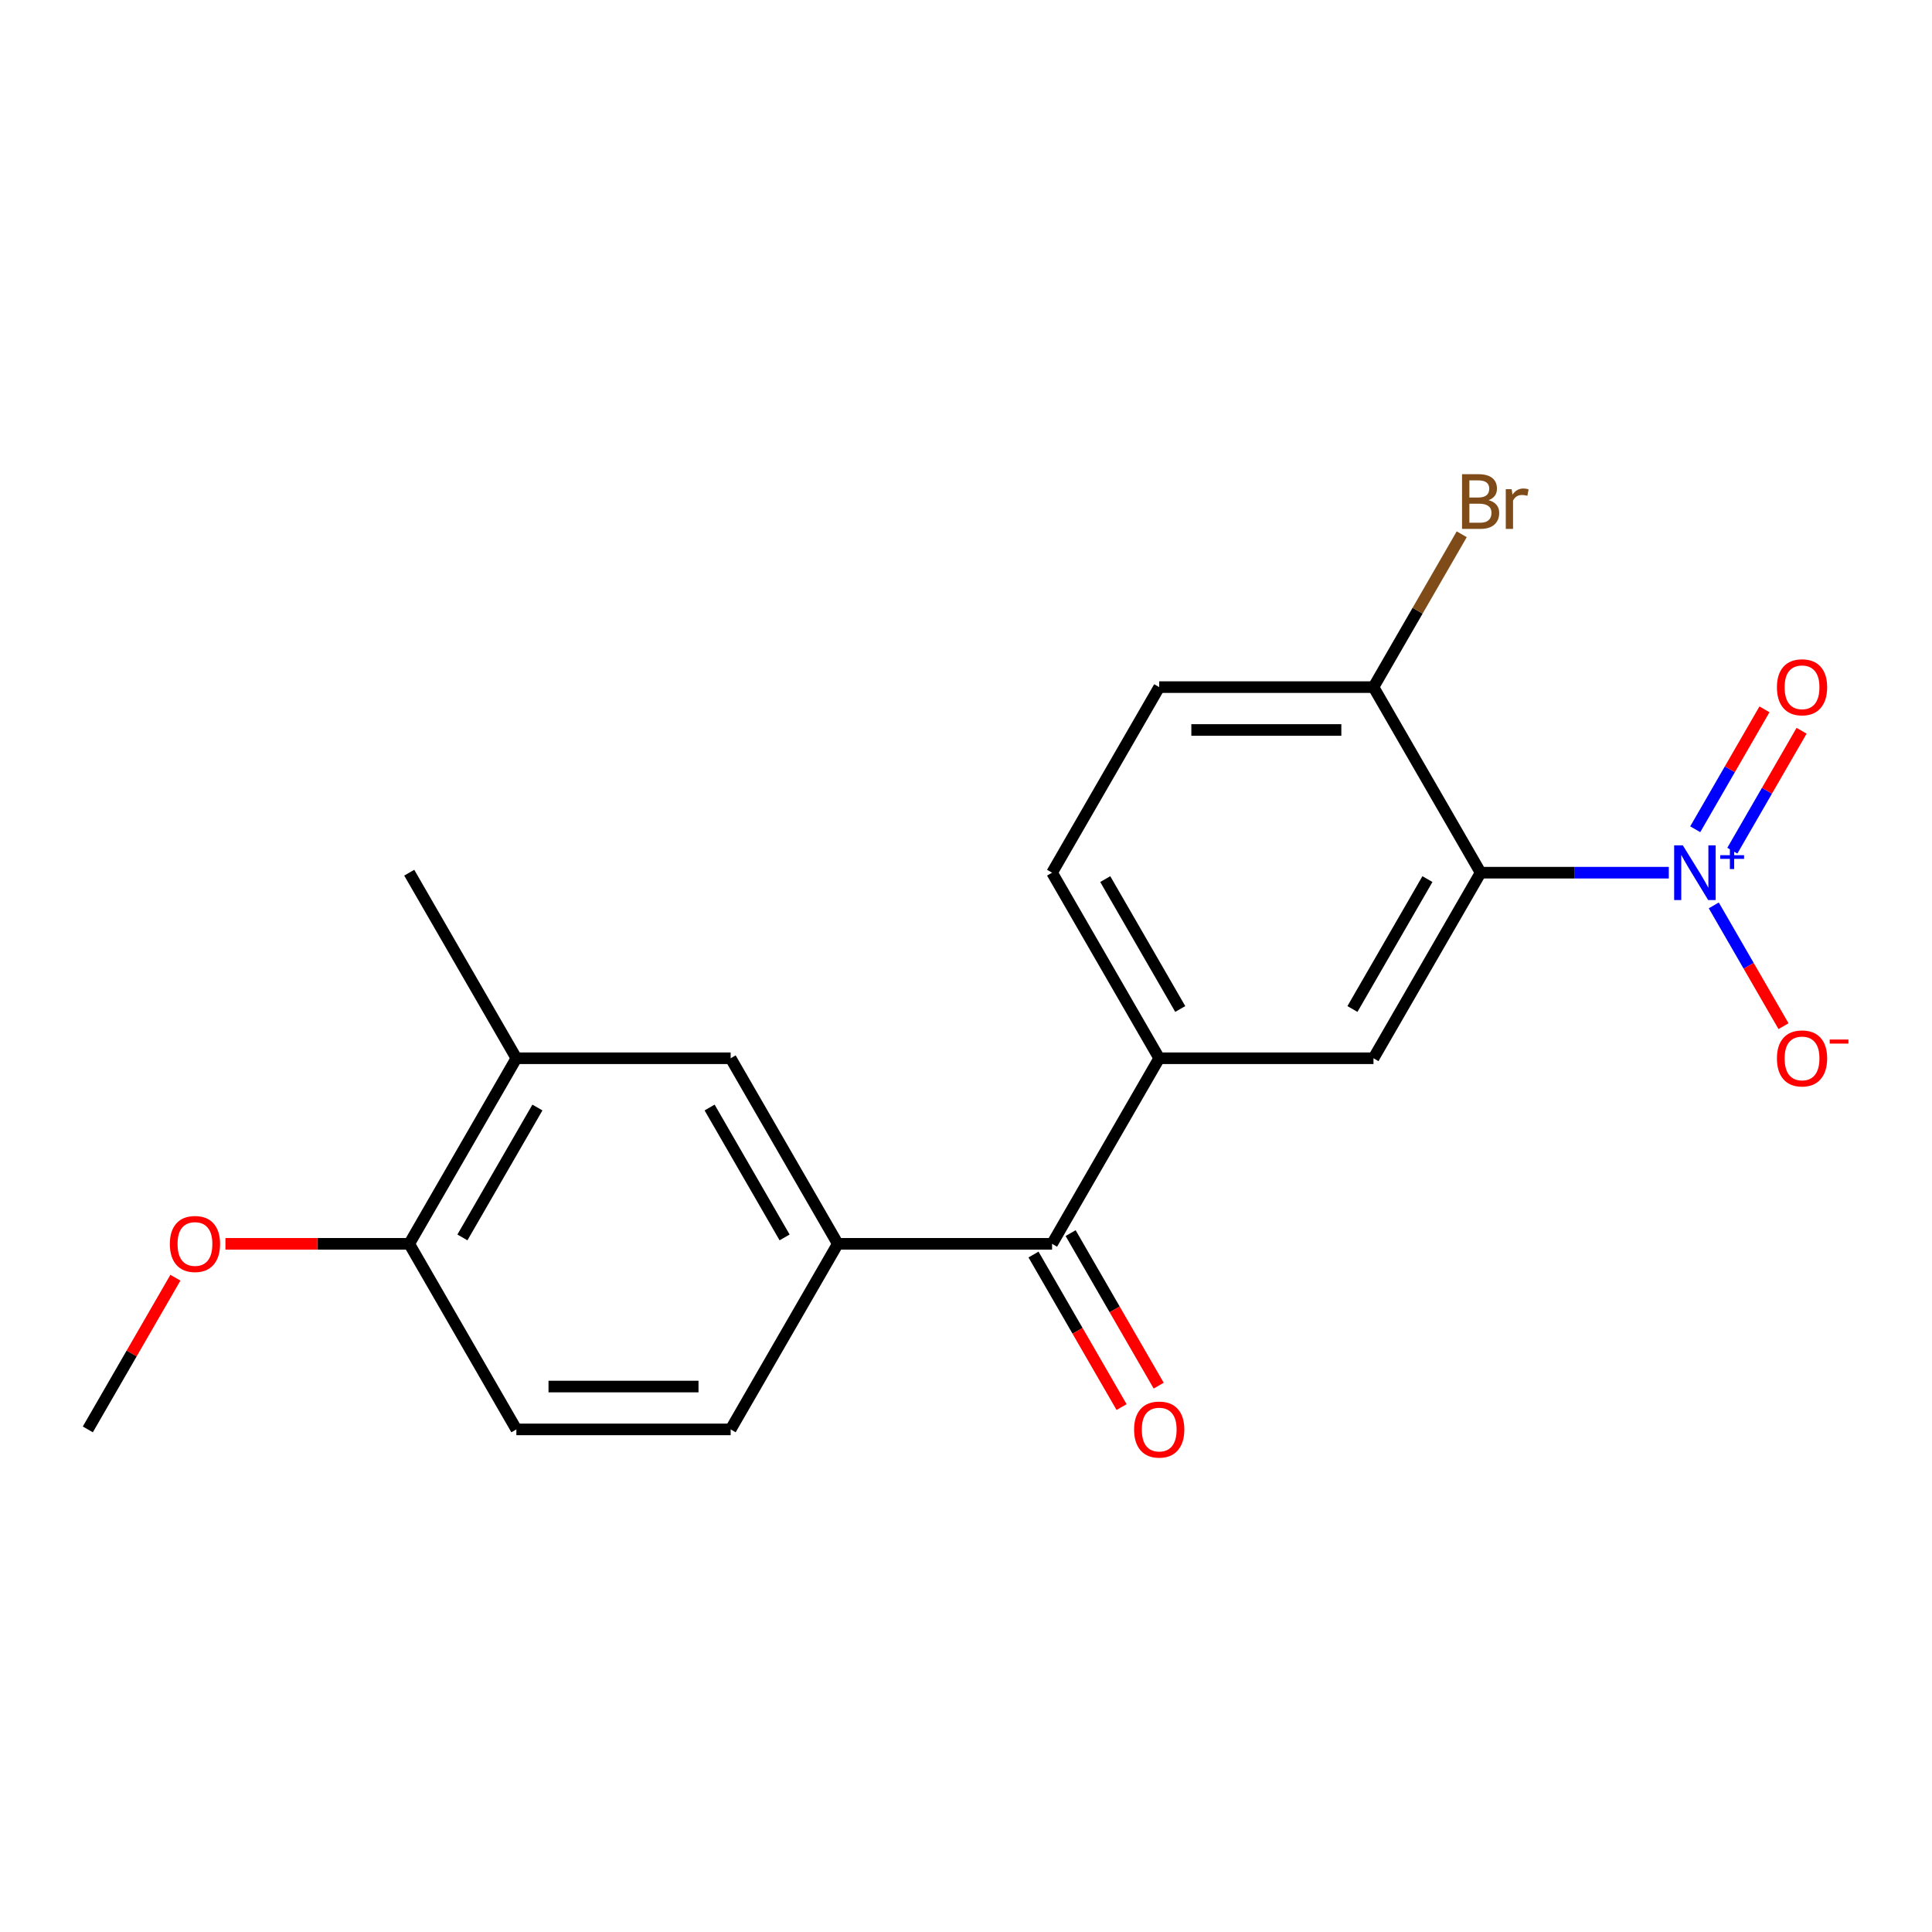 <?xml version='1.0' encoding='iso-8859-1'?>
<svg version='1.1' baseProfile='full'
              xmlns='http://www.w3.org/2000/svg'
                      xmlns:rdkit='http://www.rdkit.org/xml'
                      xmlns:xlink='http://www.w3.org/1999/xlink'
                  xml:space='preserve'
width='1000px' height='1000px' viewBox='0 0 1000 1000'>
<!-- END OF HEADER -->
<rect style='opacity:1.0;fill:#FFFFFF;stroke:none' width='1000' height='1000' x='0' y='0'> </rect>
<path class='bond-0' d='M 863.764,451.702 L 815.066,451.702' style='fill:none;fill-rule:evenodd;stroke:#0000FF;stroke-width:6px;stroke-linecap:butt;stroke-linejoin:miter;stroke-opacity:1' />
<path class='bond-0' d='M 815.066,451.702 L 766.367,451.702' style='fill:none;fill-rule:evenodd;stroke:#000000;stroke-width:6px;stroke-linecap:butt;stroke-linejoin:miter;stroke-opacity:1' />
<path class='bond-7' d='M 887.053,468.635 L 905.099,499.892' style='fill:none;fill-rule:evenodd;stroke:#0000FF;stroke-width:6px;stroke-linecap:butt;stroke-linejoin:miter;stroke-opacity:1' />
<path class='bond-7' d='M 905.099,499.892 L 923.145,531.149' style='fill:none;fill-rule:evenodd;stroke:#FF0000;stroke-width:6px;stroke-linecap:butt;stroke-linejoin:miter;stroke-opacity:1' />
<path class='bond-9' d='M 896.658,440.315 L 914.577,409.278' style='fill:none;fill-rule:evenodd;stroke:#0000FF;stroke-width:6px;stroke-linecap:butt;stroke-linejoin:miter;stroke-opacity:1' />
<path class='bond-9' d='M 914.577,409.278 L 932.496,378.241' style='fill:none;fill-rule:evenodd;stroke:#FF0000;stroke-width:6px;stroke-linecap:butt;stroke-linejoin:miter;stroke-opacity:1' />
<path class='bond-9' d='M 877.448,429.224 L 895.367,398.187' style='fill:none;fill-rule:evenodd;stroke:#0000FF;stroke-width:6px;stroke-linecap:butt;stroke-linejoin:miter;stroke-opacity:1' />
<path class='bond-9' d='M 895.367,398.187 L 913.286,367.15' style='fill:none;fill-rule:evenodd;stroke:#FF0000;stroke-width:6px;stroke-linecap:butt;stroke-linejoin:miter;stroke-opacity:1' />
<path class='bond-1' d='M 766.367,451.702 L 710.912,547.753' style='fill:none;fill-rule:evenodd;stroke:#000000;stroke-width:6px;stroke-linecap:butt;stroke-linejoin:miter;stroke-opacity:1' />
<path class='bond-1' d='M 738.839,455.019 L 700.02,522.254' style='fill:none;fill-rule:evenodd;stroke:#000000;stroke-width:6px;stroke-linecap:butt;stroke-linejoin:miter;stroke-opacity:1' />
<path class='bond-6' d='M 766.367,451.702 L 710.912,355.652' style='fill:none;fill-rule:evenodd;stroke:#000000;stroke-width:6px;stroke-linecap:butt;stroke-linejoin:miter;stroke-opacity:1' />
<path class='bond-2' d='M 710.912,547.753 L 600.003,547.753' style='fill:none;fill-rule:evenodd;stroke:#000000;stroke-width:6px;stroke-linecap:butt;stroke-linejoin:miter;stroke-opacity:1' />
<path class='bond-3' d='M 600.003,547.753 L 544.548,643.803' style='fill:none;fill-rule:evenodd;stroke:#000000;stroke-width:6px;stroke-linecap:butt;stroke-linejoin:miter;stroke-opacity:1' />
<path class='bond-20' d='M 600.003,547.753 L 544.548,451.702' style='fill:none;fill-rule:evenodd;stroke:#000000;stroke-width:6px;stroke-linecap:butt;stroke-linejoin:miter;stroke-opacity:1' />
<path class='bond-20' d='M 610.895,522.254 L 572.076,455.019' style='fill:none;fill-rule:evenodd;stroke:#000000;stroke-width:6px;stroke-linecap:butt;stroke-linejoin:miter;stroke-opacity:1' />
<path class='bond-4' d='M 544.548,643.803 L 433.638,643.803' style='fill:none;fill-rule:evenodd;stroke:#000000;stroke-width:6px;stroke-linecap:butt;stroke-linejoin:miter;stroke-opacity:1' />
<path class='bond-13' d='M 534.943,649.349 L 557.736,688.828' style='fill:none;fill-rule:evenodd;stroke:#000000;stroke-width:6px;stroke-linecap:butt;stroke-linejoin:miter;stroke-opacity:1' />
<path class='bond-13' d='M 557.736,688.828 L 580.529,728.307' style='fill:none;fill-rule:evenodd;stroke:#FF0000;stroke-width:6px;stroke-linecap:butt;stroke-linejoin:miter;stroke-opacity:1' />
<path class='bond-13' d='M 554.153,638.258 L 576.946,677.737' style='fill:none;fill-rule:evenodd;stroke:#000000;stroke-width:6px;stroke-linecap:butt;stroke-linejoin:miter;stroke-opacity:1' />
<path class='bond-13' d='M 576.946,677.737 L 599.739,717.216' style='fill:none;fill-rule:evenodd;stroke:#FF0000;stroke-width:6px;stroke-linecap:butt;stroke-linejoin:miter;stroke-opacity:1' />
<path class='bond-5' d='M 433.638,643.803 L 378.183,547.753' style='fill:none;fill-rule:evenodd;stroke:#000000;stroke-width:6px;stroke-linecap:butt;stroke-linejoin:miter;stroke-opacity:1' />
<path class='bond-5' d='M 406.11,640.487 L 367.292,573.251' style='fill:none;fill-rule:evenodd;stroke:#000000;stroke-width:6px;stroke-linecap:butt;stroke-linejoin:miter;stroke-opacity:1' />
<path class='bond-12' d='M 433.638,643.803 L 378.183,739.854' style='fill:none;fill-rule:evenodd;stroke:#000000;stroke-width:6px;stroke-linecap:butt;stroke-linejoin:miter;stroke-opacity:1' />
<path class='bond-8' d='M 378.183,547.753 L 267.274,547.753' style='fill:none;fill-rule:evenodd;stroke:#000000;stroke-width:6px;stroke-linecap:butt;stroke-linejoin:miter;stroke-opacity:1' />
<path class='bond-14' d='M 710.912,355.652 L 600.003,355.652' style='fill:none;fill-rule:evenodd;stroke:#000000;stroke-width:6px;stroke-linecap:butt;stroke-linejoin:miter;stroke-opacity:1' />
<path class='bond-14' d='M 694.276,377.834 L 616.639,377.834' style='fill:none;fill-rule:evenodd;stroke:#000000;stroke-width:6px;stroke-linecap:butt;stroke-linejoin:miter;stroke-opacity:1' />
<path class='bond-16' d='M 710.912,355.652 L 733.752,316.093' style='fill:none;fill-rule:evenodd;stroke:#000000;stroke-width:6px;stroke-linecap:butt;stroke-linejoin:miter;stroke-opacity:1' />
<path class='bond-16' d='M 733.752,316.093 L 756.591,276.534' style='fill:none;fill-rule:evenodd;stroke:#7F4C19;stroke-width:6px;stroke-linecap:butt;stroke-linejoin:miter;stroke-opacity:1' />
<path class='bond-18' d='M 267.274,547.753 L 211.819,451.702' style='fill:none;fill-rule:evenodd;stroke:#000000;stroke-width:6px;stroke-linecap:butt;stroke-linejoin:miter;stroke-opacity:1' />
<path class='bond-21' d='M 267.274,547.753 L 211.819,643.803' style='fill:none;fill-rule:evenodd;stroke:#000000;stroke-width:6px;stroke-linecap:butt;stroke-linejoin:miter;stroke-opacity:1' />
<path class='bond-21' d='M 278.166,573.251 L 239.347,640.487' style='fill:none;fill-rule:evenodd;stroke:#000000;stroke-width:6px;stroke-linecap:butt;stroke-linejoin:miter;stroke-opacity:1' />
<path class='bond-10' d='M 211.819,643.803 L 267.274,739.854' style='fill:none;fill-rule:evenodd;stroke:#000000;stroke-width:6px;stroke-linecap:butt;stroke-linejoin:miter;stroke-opacity:1' />
<path class='bond-17' d='M 211.819,643.803 L 164.251,643.803' style='fill:none;fill-rule:evenodd;stroke:#000000;stroke-width:6px;stroke-linecap:butt;stroke-linejoin:miter;stroke-opacity:1' />
<path class='bond-17' d='M 164.251,643.803 L 116.682,643.803' style='fill:none;fill-rule:evenodd;stroke:#FF0000;stroke-width:6px;stroke-linecap:butt;stroke-linejoin:miter;stroke-opacity:1' />
<path class='bond-11' d='M 544.548,451.702 L 600.003,355.652' style='fill:none;fill-rule:evenodd;stroke:#000000;stroke-width:6px;stroke-linecap:butt;stroke-linejoin:miter;stroke-opacity:1' />
<path class='bond-15' d='M 378.183,739.854 L 267.274,739.854' style='fill:none;fill-rule:evenodd;stroke:#000000;stroke-width:6px;stroke-linecap:butt;stroke-linejoin:miter;stroke-opacity:1' />
<path class='bond-15' d='M 361.547,717.672 L 283.91,717.672' style='fill:none;fill-rule:evenodd;stroke:#000000;stroke-width:6px;stroke-linecap:butt;stroke-linejoin:miter;stroke-opacity:1' />
<path class='bond-19' d='M 90.787,661.336 L 68.121,700.595' style='fill:none;fill-rule:evenodd;stroke:#FF0000;stroke-width:6px;stroke-linecap:butt;stroke-linejoin:miter;stroke-opacity:1' />
<path class='bond-19' d='M 68.121,700.595 L 45.455,739.854' style='fill:none;fill-rule:evenodd;stroke:#000000;stroke-width:6px;stroke-linecap:butt;stroke-linejoin:miter;stroke-opacity:1' />
<path  class='atom-0' d='M 871.017 437.542
L 880.297 452.542
Q 881.217 454.022, 882.697 456.702
Q 884.177 459.382, 884.257 459.542
L 884.257 437.542
L 888.017 437.542
L 888.017 465.862
L 884.137 465.862
L 874.177 449.462
Q 873.017 447.542, 871.777 445.342
Q 870.577 443.142, 870.217 442.462
L 870.217 465.862
L 866.537 465.862
L 866.537 437.542
L 871.017 437.542
' fill='#0000FF'/>
<path  class='atom-0' d='M 890.393 442.647
L 895.382 442.647
L 895.382 437.393
L 897.6 437.393
L 897.6 442.647
L 902.722 442.647
L 902.722 444.548
L 897.6 444.548
L 897.6 449.828
L 895.382 449.828
L 895.382 444.548
L 890.393 444.548
L 890.393 442.647
' fill='#0000FF'/>
<path  class='atom-8' d='M 919.732 547.833
Q 919.732 541.033, 923.092 537.233
Q 926.452 533.433, 932.732 533.433
Q 939.012 533.433, 942.372 537.233
Q 945.732 541.033, 945.732 547.833
Q 945.732 554.713, 942.332 558.633
Q 938.932 562.513, 932.732 562.513
Q 926.492 562.513, 923.092 558.633
Q 919.732 554.753, 919.732 547.833
M 932.732 559.313
Q 937.052 559.313, 939.372 556.433
Q 941.732 553.513, 941.732 547.833
Q 941.732 542.273, 939.372 539.473
Q 937.052 536.633, 932.732 536.633
Q 928.412 536.633, 926.052 539.433
Q 923.732 542.233, 923.732 547.833
Q 923.732 553.553, 926.052 556.433
Q 928.412 559.313, 932.732 559.313
' fill='#FF0000'/>
<path  class='atom-8' d='M 947.052 538.055
L 956.74 538.055
L 956.74 540.167
L 947.052 540.167
L 947.052 538.055
' fill='#FF0000'/>
<path  class='atom-10' d='M 919.732 355.732
Q 919.732 348.932, 923.092 345.132
Q 926.452 341.332, 932.732 341.332
Q 939.012 341.332, 942.372 345.132
Q 945.732 348.932, 945.732 355.732
Q 945.732 362.612, 942.332 366.532
Q 938.932 370.412, 932.732 370.412
Q 926.492 370.412, 923.092 366.532
Q 919.732 362.652, 919.732 355.732
M 932.732 367.212
Q 937.052 367.212, 939.372 364.332
Q 941.732 361.412, 941.732 355.732
Q 941.732 350.172, 939.372 347.372
Q 937.052 344.532, 932.732 344.532
Q 928.412 344.532, 926.052 347.332
Q 923.732 350.132, 923.732 355.732
Q 923.732 361.452, 926.052 364.332
Q 928.412 367.212, 932.732 367.212
' fill='#FF0000'/>
<path  class='atom-14' d='M 587.003 739.934
Q 587.003 733.134, 590.363 729.334
Q 593.723 725.534, 600.003 725.534
Q 606.283 725.534, 609.643 729.334
Q 613.003 733.134, 613.003 739.934
Q 613.003 746.814, 609.603 750.734
Q 606.203 754.614, 600.003 754.614
Q 593.763 754.614, 590.363 750.734
Q 587.003 746.854, 587.003 739.934
M 600.003 751.414
Q 604.323 751.414, 606.643 748.534
Q 609.003 745.614, 609.003 739.934
Q 609.003 734.374, 606.643 731.574
Q 604.323 728.734, 600.003 728.734
Q 595.683 728.734, 593.323 731.534
Q 591.003 734.334, 591.003 739.934
Q 591.003 745.654, 593.323 748.534
Q 595.683 751.414, 600.003 751.414
' fill='#FF0000'/>
<path  class='atom-17' d='M 770.507 258.881
Q 773.227 259.641, 774.587 261.321
Q 775.987 262.961, 775.987 265.401
Q 775.987 269.321, 773.467 271.561
Q 770.987 273.761, 766.267 273.761
L 756.747 273.761
L 756.747 245.441
L 765.107 245.441
Q 769.947 245.441, 772.387 247.401
Q 774.827 249.361, 774.827 252.961
Q 774.827 257.241, 770.507 258.881
M 760.547 248.641
L 760.547 257.521
L 765.107 257.521
Q 767.907 257.521, 769.347 256.401
Q 770.827 255.241, 770.827 252.961
Q 770.827 248.641, 765.107 248.641
L 760.547 248.641
M 766.267 270.561
Q 769.027 270.561, 770.507 269.241
Q 771.987 267.921, 771.987 265.401
Q 771.987 263.081, 770.347 261.921
Q 768.747 260.721, 765.667 260.721
L 760.547 260.721
L 760.547 270.561
L 766.267 270.561
' fill='#7F4C19'/>
<path  class='atom-17' d='M 782.427 253.201
L 782.867 256.041
Q 785.027 252.841, 788.547 252.841
Q 789.667 252.841, 791.187 253.241
L 790.587 256.601
Q 788.867 256.201, 787.907 256.201
Q 786.227 256.201, 785.107 256.881
Q 784.027 257.521, 783.147 259.081
L 783.147 273.761
L 779.387 273.761
L 779.387 253.201
L 782.427 253.201
' fill='#7F4C19'/>
<path  class='atom-18' d='M 87.909 643.883
Q 87.909 637.083, 91.269 633.283
Q 94.629 629.483, 100.909 629.483
Q 107.189 629.483, 110.549 633.283
Q 113.909 637.083, 113.909 643.883
Q 113.909 650.763, 110.509 654.683
Q 107.109 658.563, 100.909 658.563
Q 94.669 658.563, 91.269 654.683
Q 87.909 650.803, 87.909 643.883
M 100.909 655.363
Q 105.229 655.363, 107.549 652.483
Q 109.909 649.563, 109.909 643.883
Q 109.909 638.323, 107.549 635.523
Q 105.229 632.683, 100.909 632.683
Q 96.589 632.683, 94.229 635.483
Q 91.909 638.283, 91.909 643.883
Q 91.909 649.603, 94.229 652.483
Q 96.589 655.363, 100.909 655.363
' fill='#FF0000'/>
</svg>
